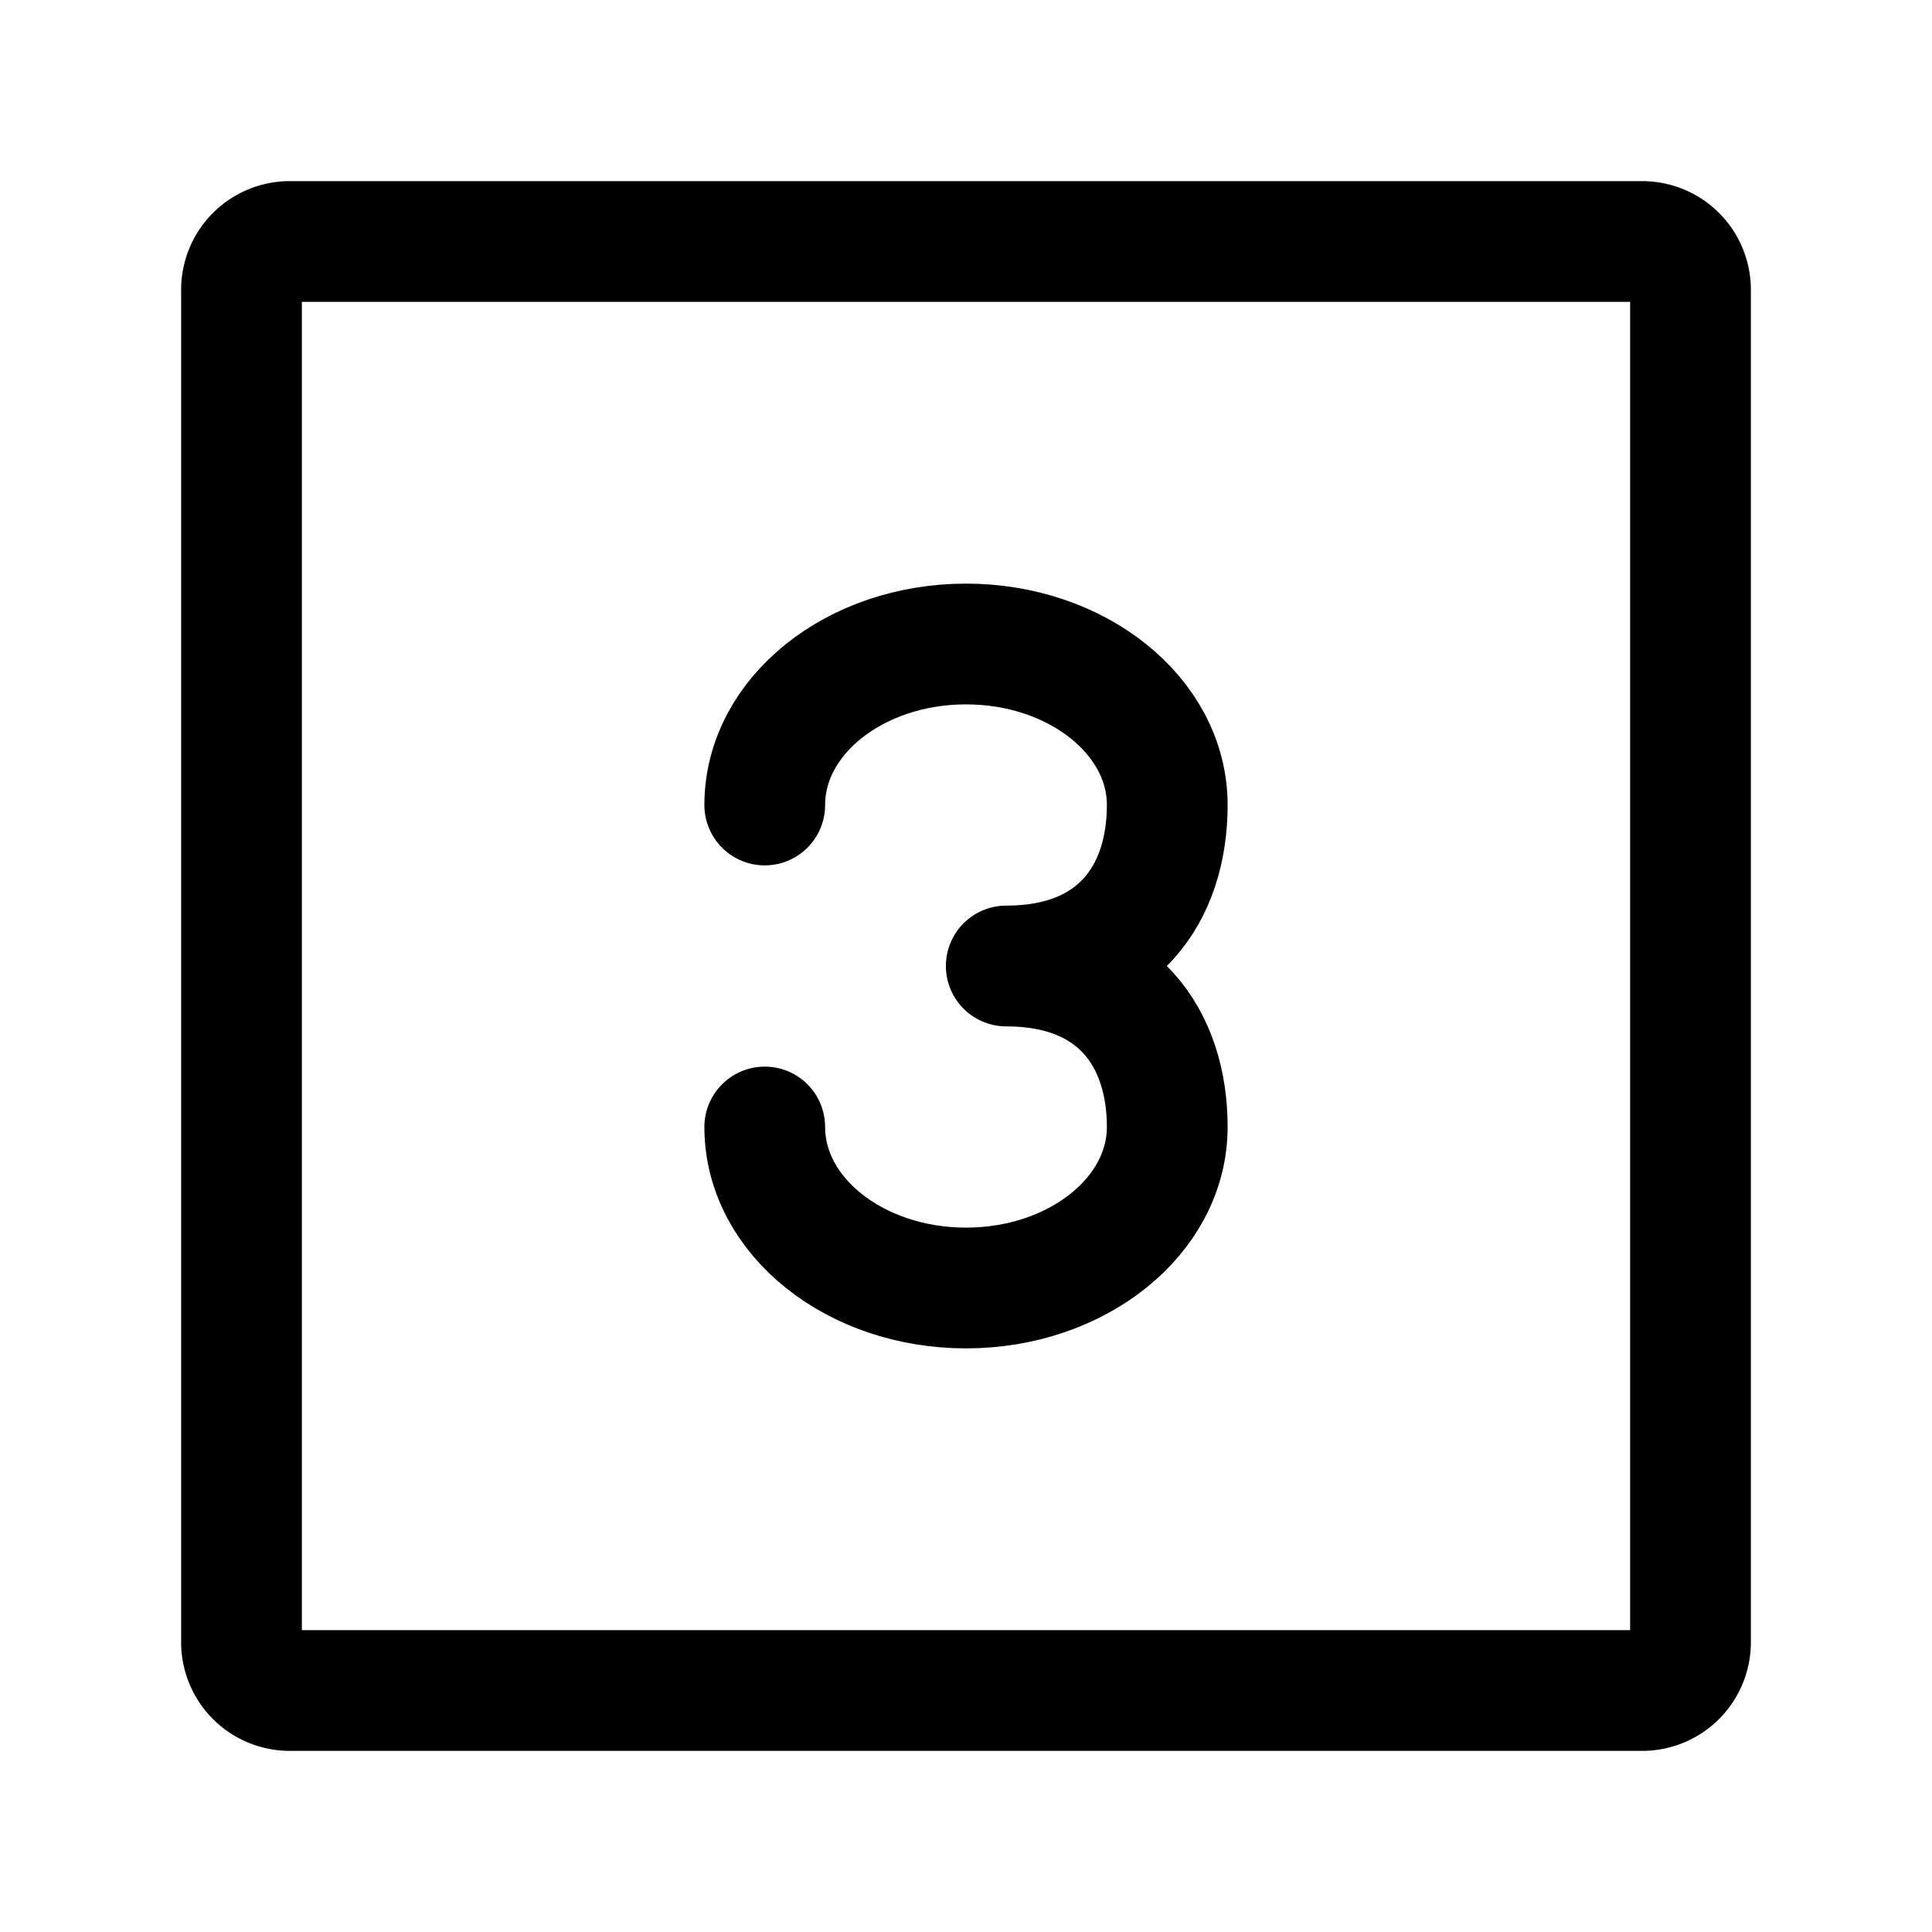 <?xml version="1.0" encoding="UTF-8"?><svg width="24px" height="24px" viewBox="0 0 24 24" stroke-width="1.5" fill="none" xmlns="http://www.w3.org/2000/svg" color="#000000"><path d="M3 20.4V3.6a.6.6 0 01.6-.6h16.8a.6.6 0 01.6.6v16.8a.6.6 0 01-.6.6H3.6a.6.6 0 01-.6-.6z" stroke="#000000" stroke-width="1.5"></path><path d="M9.5 10c0-1.105 1.12-2 2.5-2s2.5.895 2.5 2-.62 2-2 2M9.5 14c0 1.105 1.12 2 2.5 2s2.5-.895 2.5-2-.62-2-2-2" stroke="#000000" stroke-width="1.5" stroke-linecap="round" stroke-linejoin="round"></path></svg>